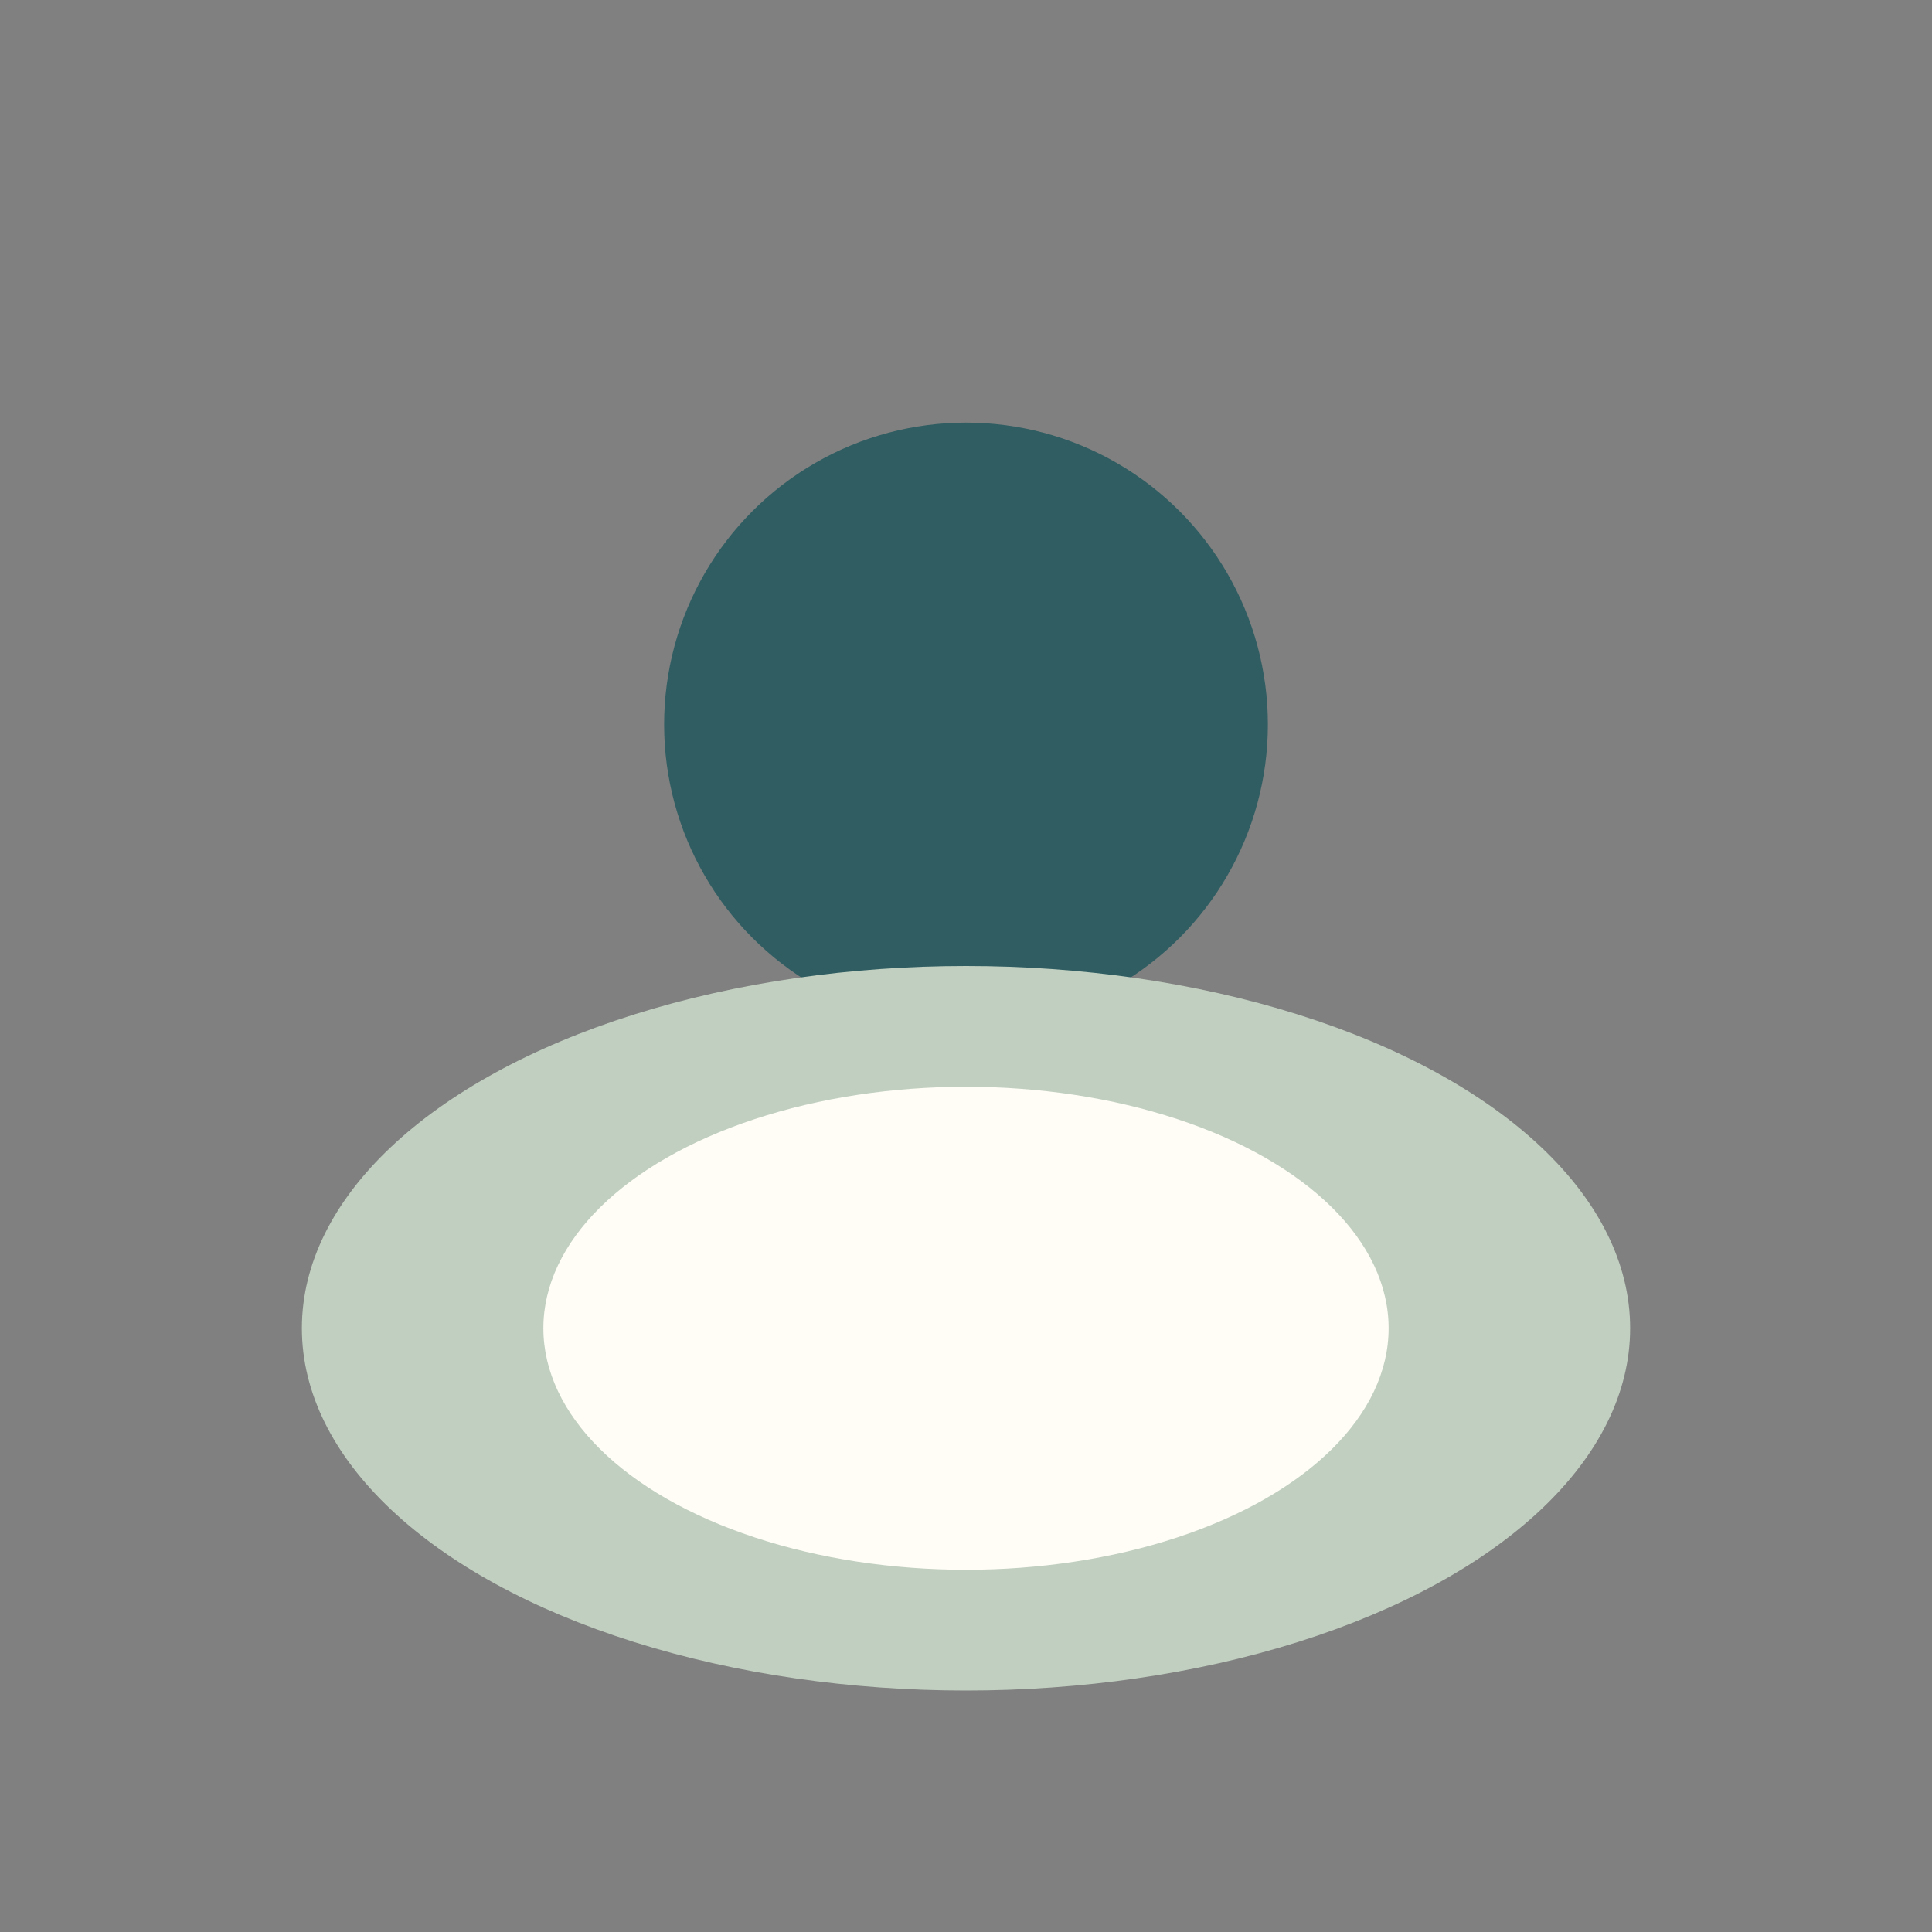 <?xml version="1.0" encoding="UTF-8"?>
<svg xmlns="http://www.w3.org/2000/svg" width="32" height="32" viewBox="0 0 32 32"><rect x="0" y="0" width="32" height="32" fill="#808080" stroke="none"/><circle cx="16" cy="12" r="5" fill="#2F5D62"/><ellipse cx="16" cy="22" rx="11" ry="6" fill="#C1CFC0"/><ellipse cx="16" cy="22" rx="7" ry="4" fill="#FFFDF6"/></svg>